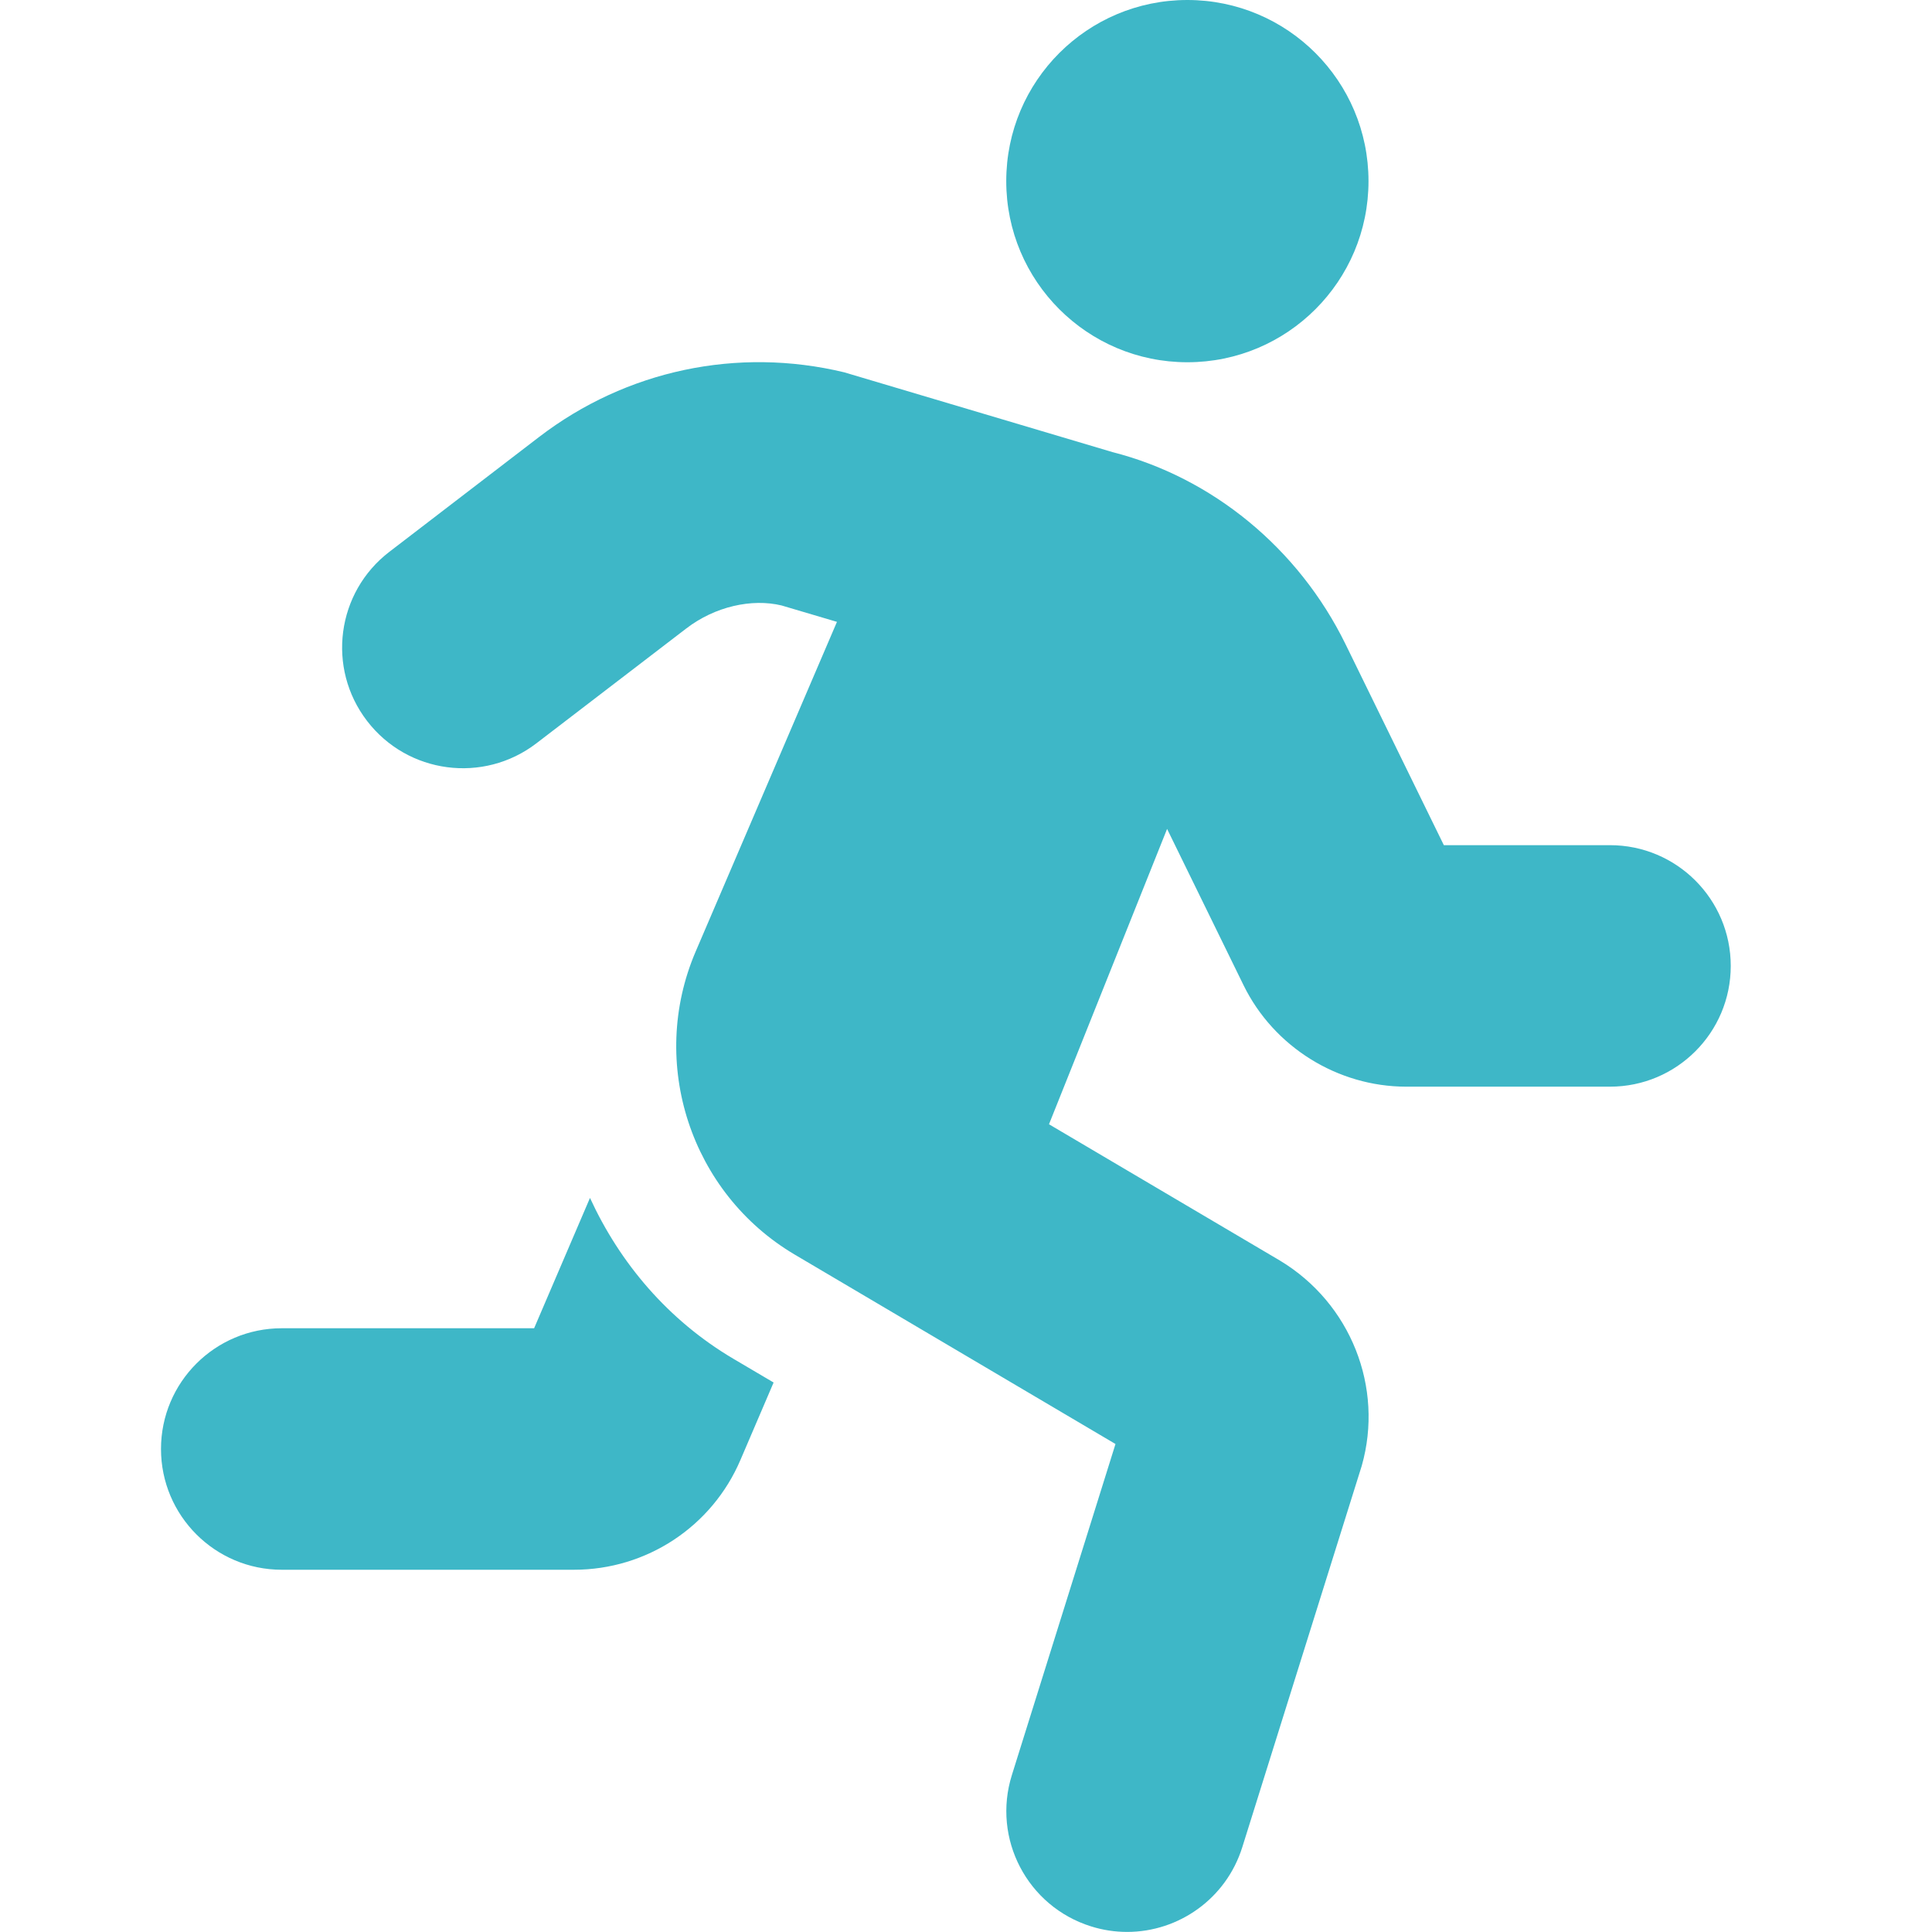 <svg width="24" height="24" viewBox="0 0 24 24" fill="none" xmlns="http://www.w3.org/2000/svg">
<path d="M14.75 4.5C15.993 4.5 17 3.493 17 2.25C17 1.007 15.993 0 14.75 0C13.507 0 12.5 1.007 12.5 2.25C12.5 3.493 13.507 4.5 14.75 4.5ZM7.329 14.881L6.635 16.5H3.5C2.672 16.5 2 17.171 2 18C2 18.828 2.672 19.5 3.5 19.5H7.13C8.033 19.5 8.845 18.963 9.198 18.136L9.61 17.174L9.11 16.879C8.298 16.399 7.701 15.69 7.329 14.881ZM20 10.499H17.936L16.715 8.003C16.129 6.806 15.053 5.93 13.819 5.616L10.487 4.625C9.16 4.306 7.779 4.599 6.697 5.428L4.838 6.854C4.18 7.357 4.055 8.299 4.56 8.956C5.065 9.614 6.006 9.737 6.663 9.234L8.524 7.808C8.883 7.532 9.341 7.433 9.708 7.521L10.397 7.725L8.641 11.822C8.05 13.204 8.58 14.822 9.874 15.586L13.857 17.938L12.57 22.05C12.322 22.841 12.762 23.682 13.553 23.93C13.702 23.977 13.853 23.999 14.002 23.999C14.64 23.999 15.231 23.588 15.432 22.947L16.916 18.209C17.193 17.236 16.78 16.19 15.901 15.66L13.031 13.966L14.498 10.297L15.448 12.239C15.823 13.005 16.617 13.499 17.469 13.499H20C20.828 13.499 21.5 12.827 21.5 11.999C21.5 11.171 20.828 10.499 20 10.499Z" fill="#3EB7C7"/>
</svg>
